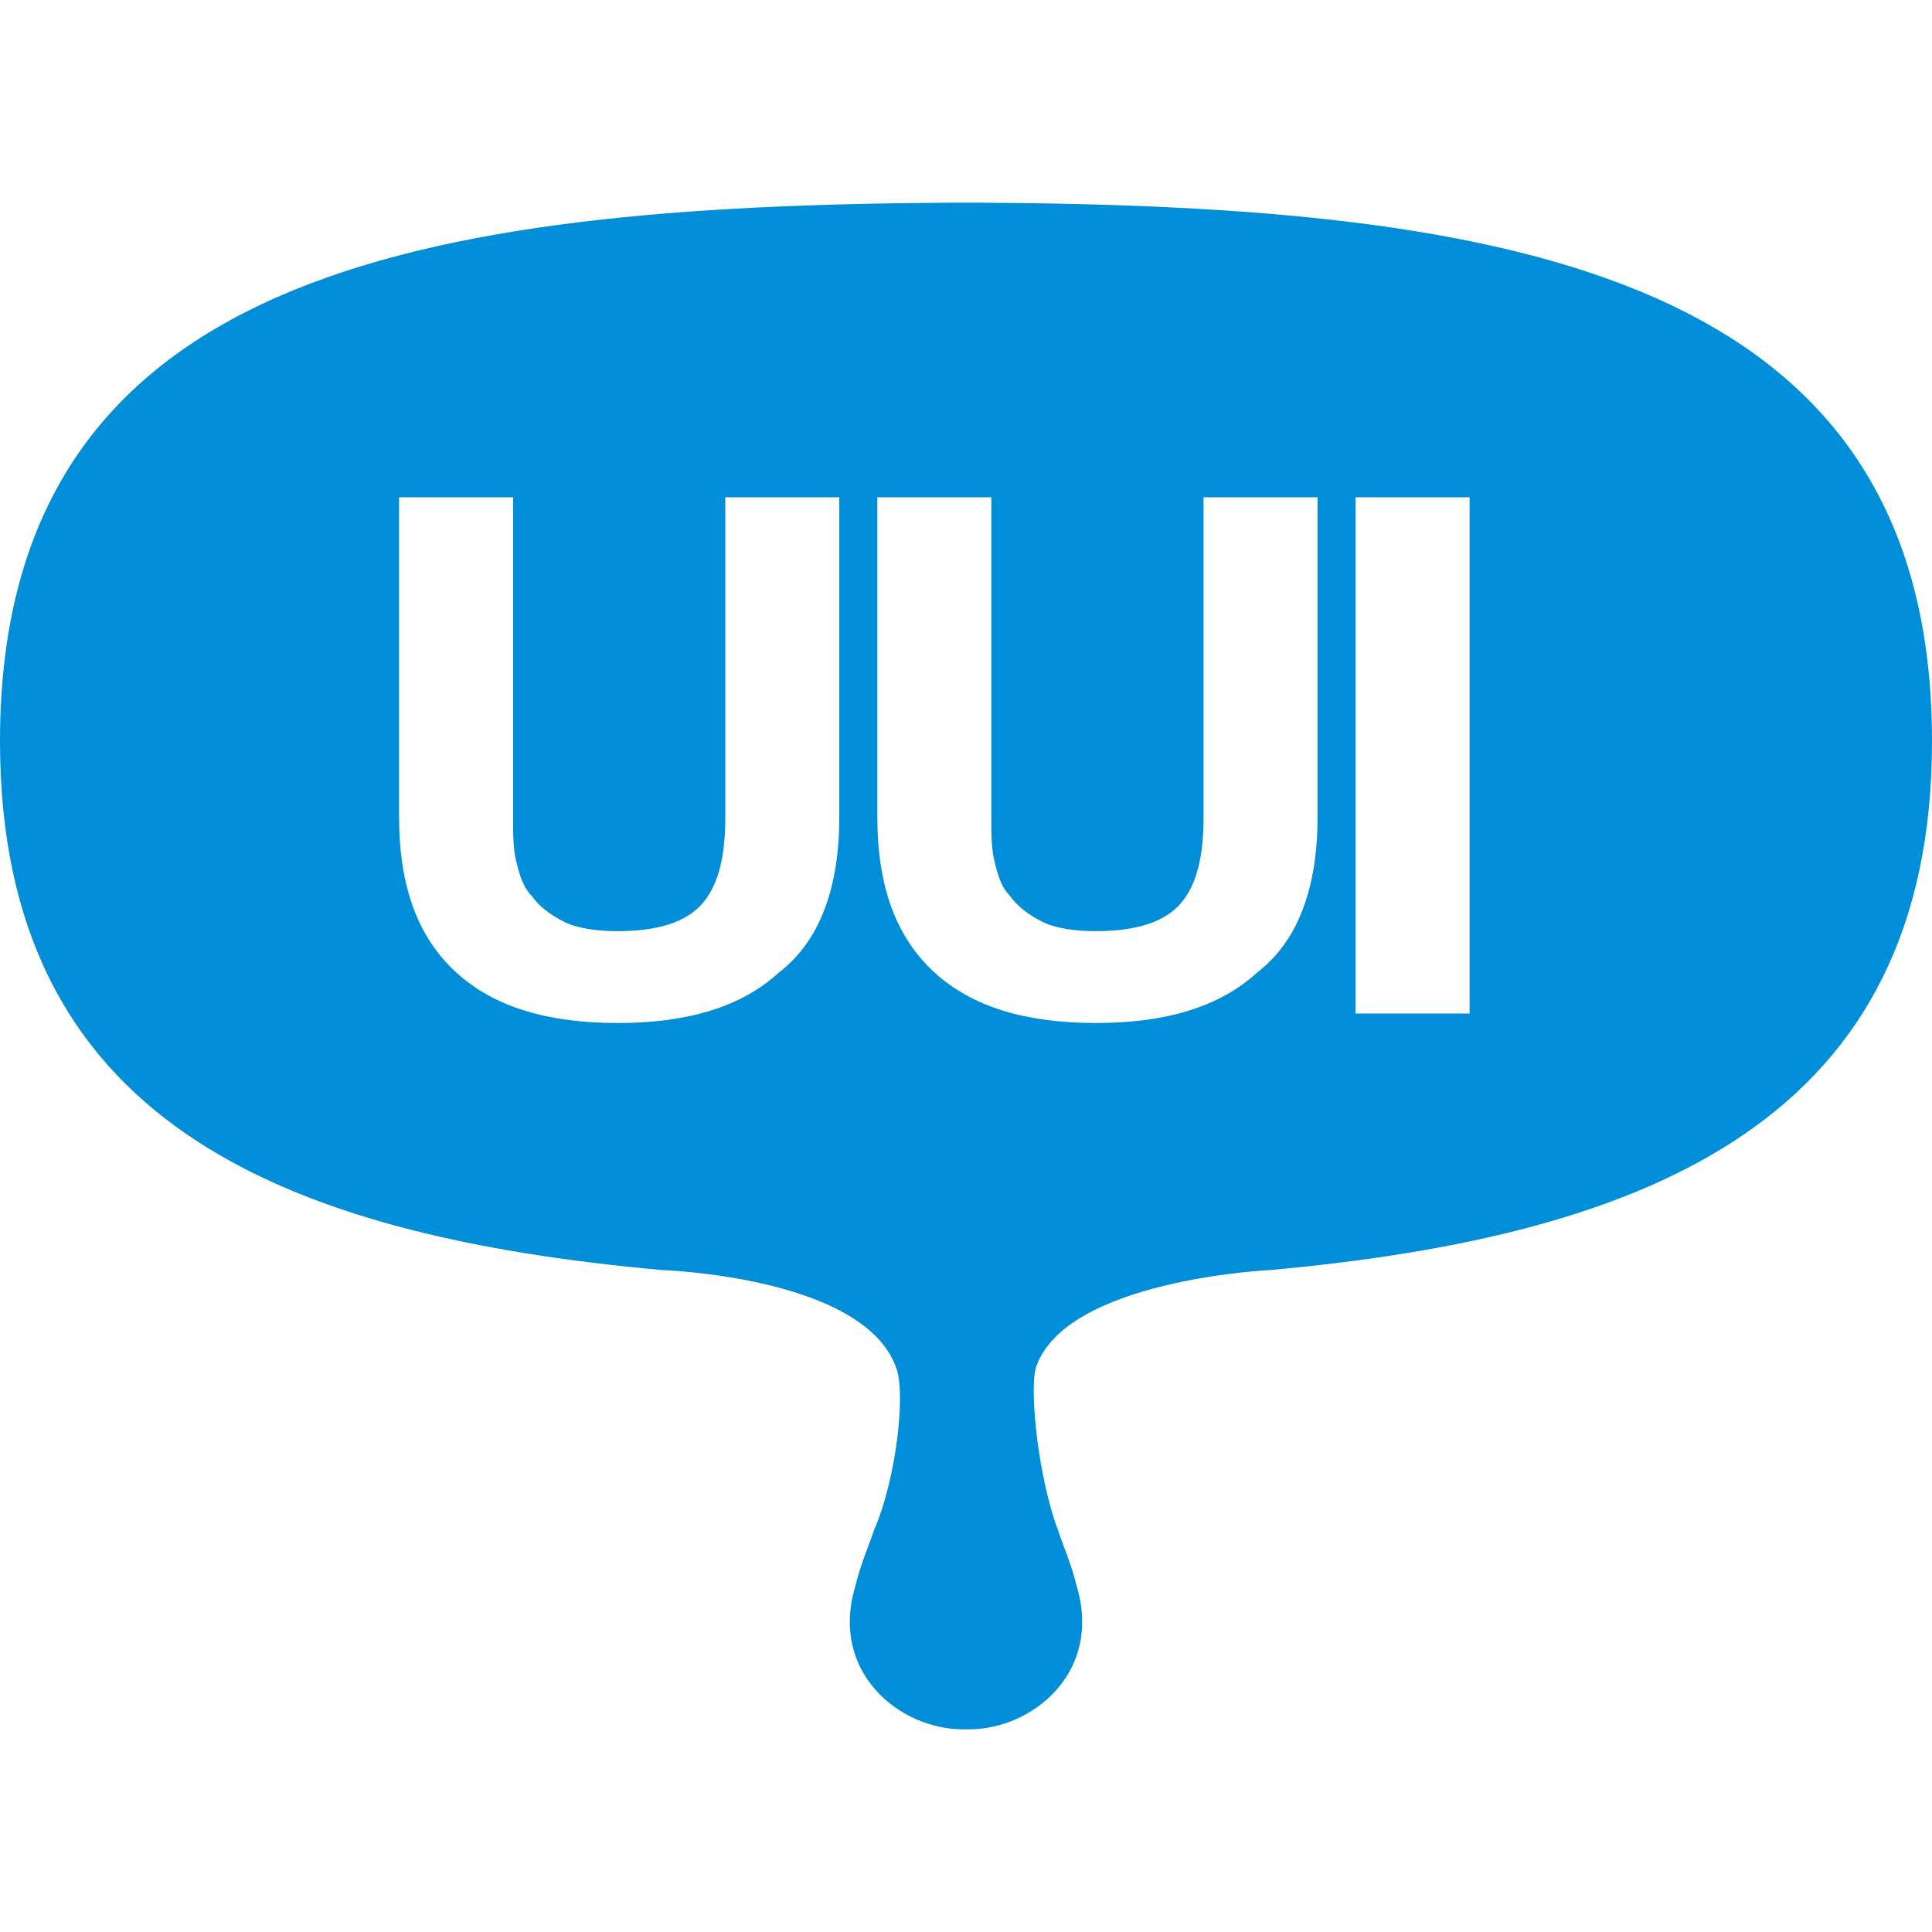 <?xml version="1.0" encoding="utf-8"?>
<!-- Generator: Adobe Illustrator 24.2.1, SVG Export Plug-In . SVG Version: 6.00 Build 0)  -->
<svg version="1.1" id="レイヤー_1" xmlns="http://www.w3.org/2000/svg" xmlns:xlink="http://www.w3.org/1999/xlink" x="0px"
	 y="0px" viewBox="0 0 61 48.2" width="40" height="40" style="enable-background:new 0 0 61 48.2;" xml:space="preserve">
<style type="text/css">
	.st0{fill:#008ED8;}
</style>
<path class="st0" d="M61,17C61,2.2,47.6,0.1,31,0v0c-0.2,0-0.3,0-0.5,0c-0.2,0-0.3,0-0.5,0v0C13.3,0.1,0,2.2,0,17
	c0,11.9,8.7,15.6,20.9,16.7l0,0c0,0,6.4,0.2,7.4,3.1c0.3,0.8,0,3.5-0.7,5.1c-0.2,0.6-0.4,1-0.6,1.8c-0.8,2.7,1.4,4.5,3.4,4.5
	c0,0,0.1,0,0.1,0c0,0,0.1,0,0.1,0c2,0,4.2-1.8,3.4-4.5c-0.2-0.8-0.4-1.2-0.6-1.8c-0.6-1.6-0.9-4.3-0.7-5.1c0.9-2.8,7.4-3.1,7.4-3.1
	l0,0C52.2,32.6,61,28.9,61,17z M26.5,19.4c0,2.2-0.6,3.9-1.9,4.9c-1.2,1.1-2.9,1.6-5.1,1.6c-2.2,0-3.9-0.5-5.1-1.6
	c-1.2-1.1-1.8-2.7-1.8-4.9V9.3h3.6v10.2c0,0.4,0,0.9,0.1,1.3c0.1,0.4,0.2,0.8,0.5,1.1c0.2,0.3,0.6,0.6,1,0.8c0.4,0.2,1,0.3,1.7,0.3
	c1.3,0,2.2-0.3,2.7-0.9c0.5-0.6,0.7-1.5,0.7-2.7V9.3h3.6V19.4z M41.6,19.4c0,2.2-0.6,3.9-1.9,4.9c-1.2,1.1-2.9,1.6-5.1,1.6
	c-2.2,0-3.9-0.5-5.1-1.6c-1.2-1.1-1.8-2.7-1.8-4.9V9.3h3.6v10.2c0,0.4,0,0.9,0.1,1.3c0.1,0.4,0.2,0.8,0.5,1.1c0.2,0.3,0.6,0.6,1,0.8
	c0.4,0.2,1,0.3,1.7,0.3c1.3,0,2.2-0.3,2.7-0.9c0.5-0.6,0.7-1.5,0.7-2.7V9.3h3.6V19.4z M46.4,25.6h-3.6V9.3h3.6V25.6z"/>
</svg>
